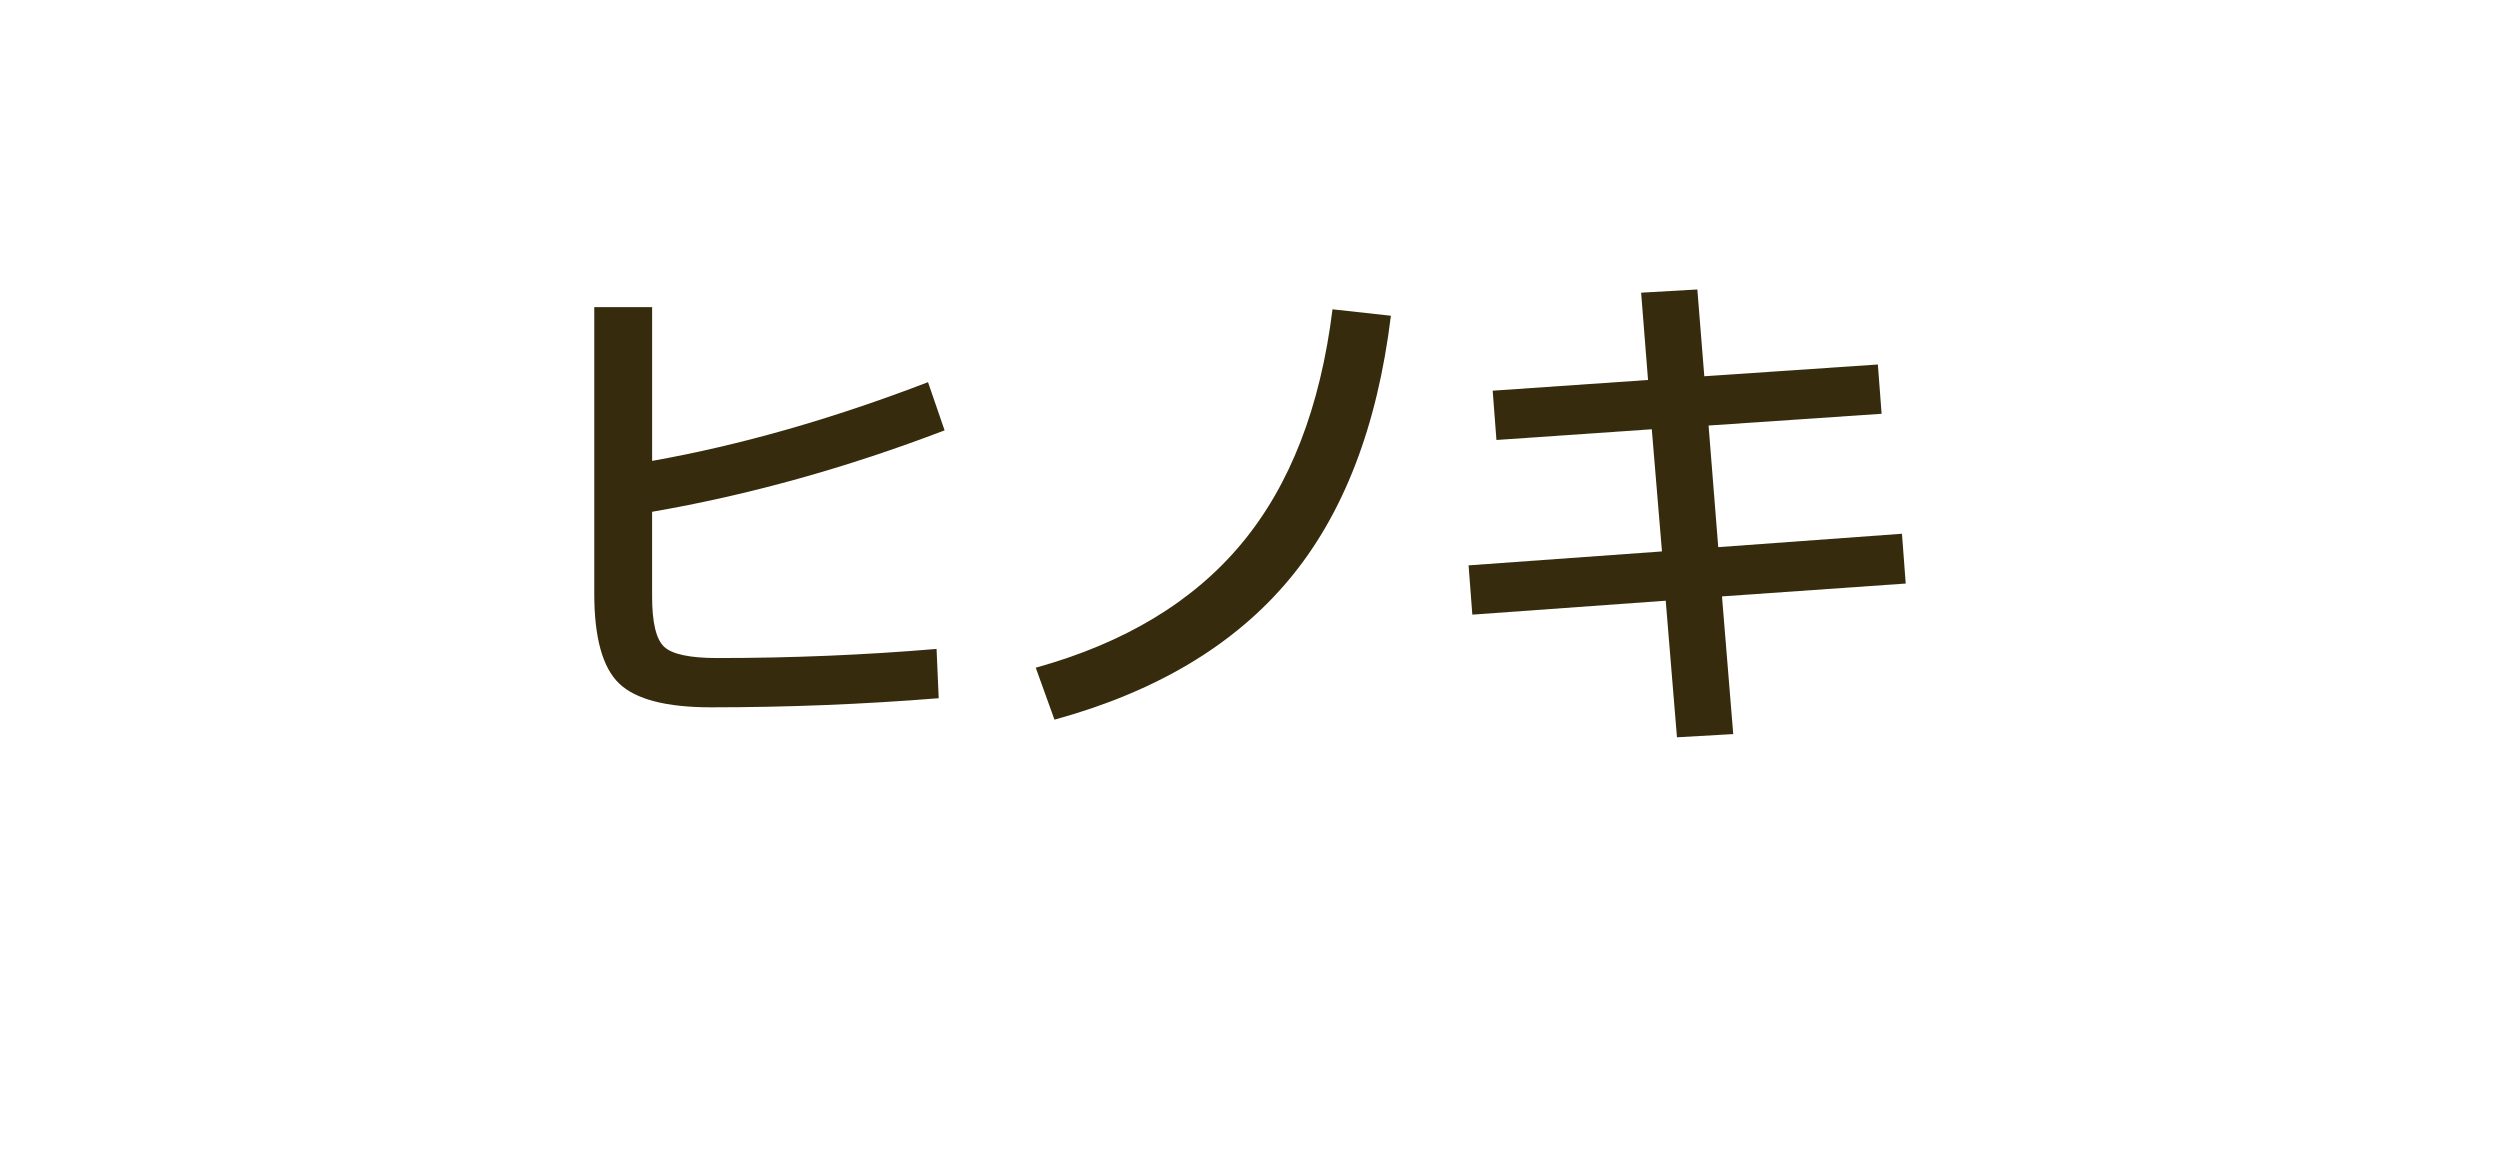 <?xml version="1.0" encoding="utf-8"?>
<svg width="56px" height="26px" version="1.1" xmlns="http://www.w3.org/2000/svg" xmlns:xlink="http://www.w3.org/1999/xlink" x="0px" y="0px" viewBox="0 0 112 52" enable-background="new 0 0 112 52" xml:space="preserve"><g><g><g>
	<path fill="#362C0D" d="M26.623,13.76h2.592v6.888c3.951-0.704,8.071-1.88,12.36-3.527l0.743,2.159c-4.399,1.681-8.768,2.897-13.104,3.648v3.792c0,1.168,0.18,1.92,0.54,2.256c0.359,0.336,1.155,0.504,2.388,0.504c3.312,0,6.584-0.136,9.816-0.408l0.096,2.208c-3.393,0.273-6.792,0.408-10.2,0.408c-2,0-3.372-0.355-4.116-1.067c-0.743-0.712-1.115-2.053-1.115-4.021V13.76z"/></g><g>
	<path fill="#362C0D" d="M46.401,29.913c3.984-1.105,7.06-2.96,9.227-5.568c2.168-2.607,3.524-6.104,4.068-10.488l2.616,0.288c-0.608,4.977-2.136,8.925-4.584,11.844c-2.448,2.921-5.944,5.004-10.488,6.252L46.401,29.913z"/></g><g>
	<path fill="#362C0D" d="M73.522,13.112l2.519-0.144l0.312,3.888l7.775-0.527l0.168,2.208l-7.752,0.527l0.433,5.448l8.231-0.6l0.168,2.231l-8.231,0.576l0.504,6.168l-2.521,0.144l-0.504-6.119l-8.664,0.624l-0.168-2.208l8.664-0.624l-0.456-5.473l-6.96,0.48l-0.168-2.208l6.96-0.48L73.522,13.112z"/></g></g></g>
</svg>